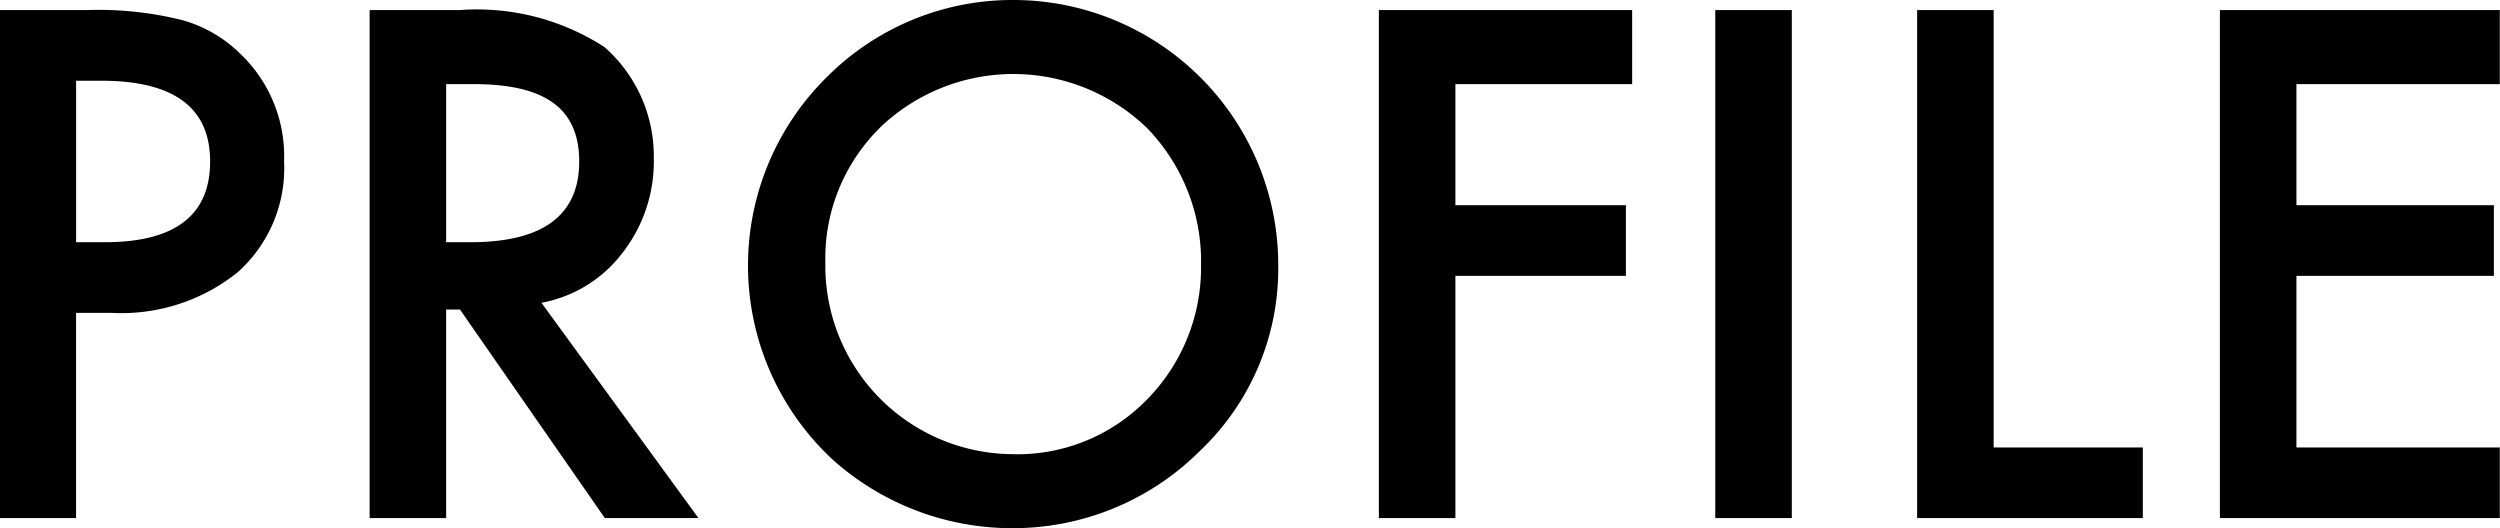 <svg xmlns="http://www.w3.org/2000/svg" width="74.313" height="15.7" viewBox="0 0 74.313 15.7">
  <defs>
    <style>
      .cls-1 {
        fill-rule: evenodd;
      }
    </style>
  </defs>
  <path id="txt_profile.svg" class="cls-1" d="M250.473,12001.9a5.52,5.52,0,0,0,3.74-1.2,4.137,4.137,0,0,0,1.387-3.3,4.2,4.2,0,0,0-1.3-3.2,3.966,3.966,0,0,0-1.719-1,10.27,10.27,0,0,0-2.861-.3h-2.578v15.1h2.275v-6.1h1.055Zm-1.055-6.9h0.752q3.232,0,3.232,2.4t-3.134,2.4h-0.85v-4.8Zm16.254,5.1a4.412,4.412,0,0,0,.918-2.8,4.316,4.316,0,0,0-1.465-3.3,6.975,6.975,0,0,0-4.316-1.1h-2.666v15.1h2.275v-6.2h0.41l4.307,6.2h2.783l-4.668-6.4A3.913,3.913,0,0,0,265.672,12000.1Zm-5.254-5h0.811c2.1,0,3.144.7,3.144,2.3s-1.078,2.4-3.232,2.4h-0.723v-4.7Zm11.531,11.2a8,8,0,0,0,5.244,2,7.87,7.87,0,0,0,5.635-2.3,7.464,7.464,0,0,0,2.324-5.5,7.877,7.877,0,0,0-7.841-7.9,7.789,7.789,0,0,0-5.586,2.3,7.868,7.868,0,0,0,.224,11.4h0Zm1.358-9.9a5.724,5.724,0,0,1,7.939,0,5.691,5.691,0,0,1,1.611,4.1,5.589,5.589,0,0,1-1.63,4,5.37,5.37,0,0,1-4,1.6,5.6,5.6,0,0,1-5.537-5.7,5.442,5.442,0,0,1,1.621-4h0Zm22.365-3.5h-7.529v15.1h2.275v-7.2h5.068v-2.1h-5.068v-3.6h5.254v-2.2Zm2.471,0v15.1h2.275v-15.1h-2.275Zm6,0v15.1h6.709v-2.1h-4.434v-13h-2.275Zm17.32,0h-8.32v15.1h8.32v-2.1h-6.045v-5.1h5.869v-2.1h-5.869v-3.6h6.045v-2.2Z" transform="translate(-247.156 -11992.6)"/>
</svg>
